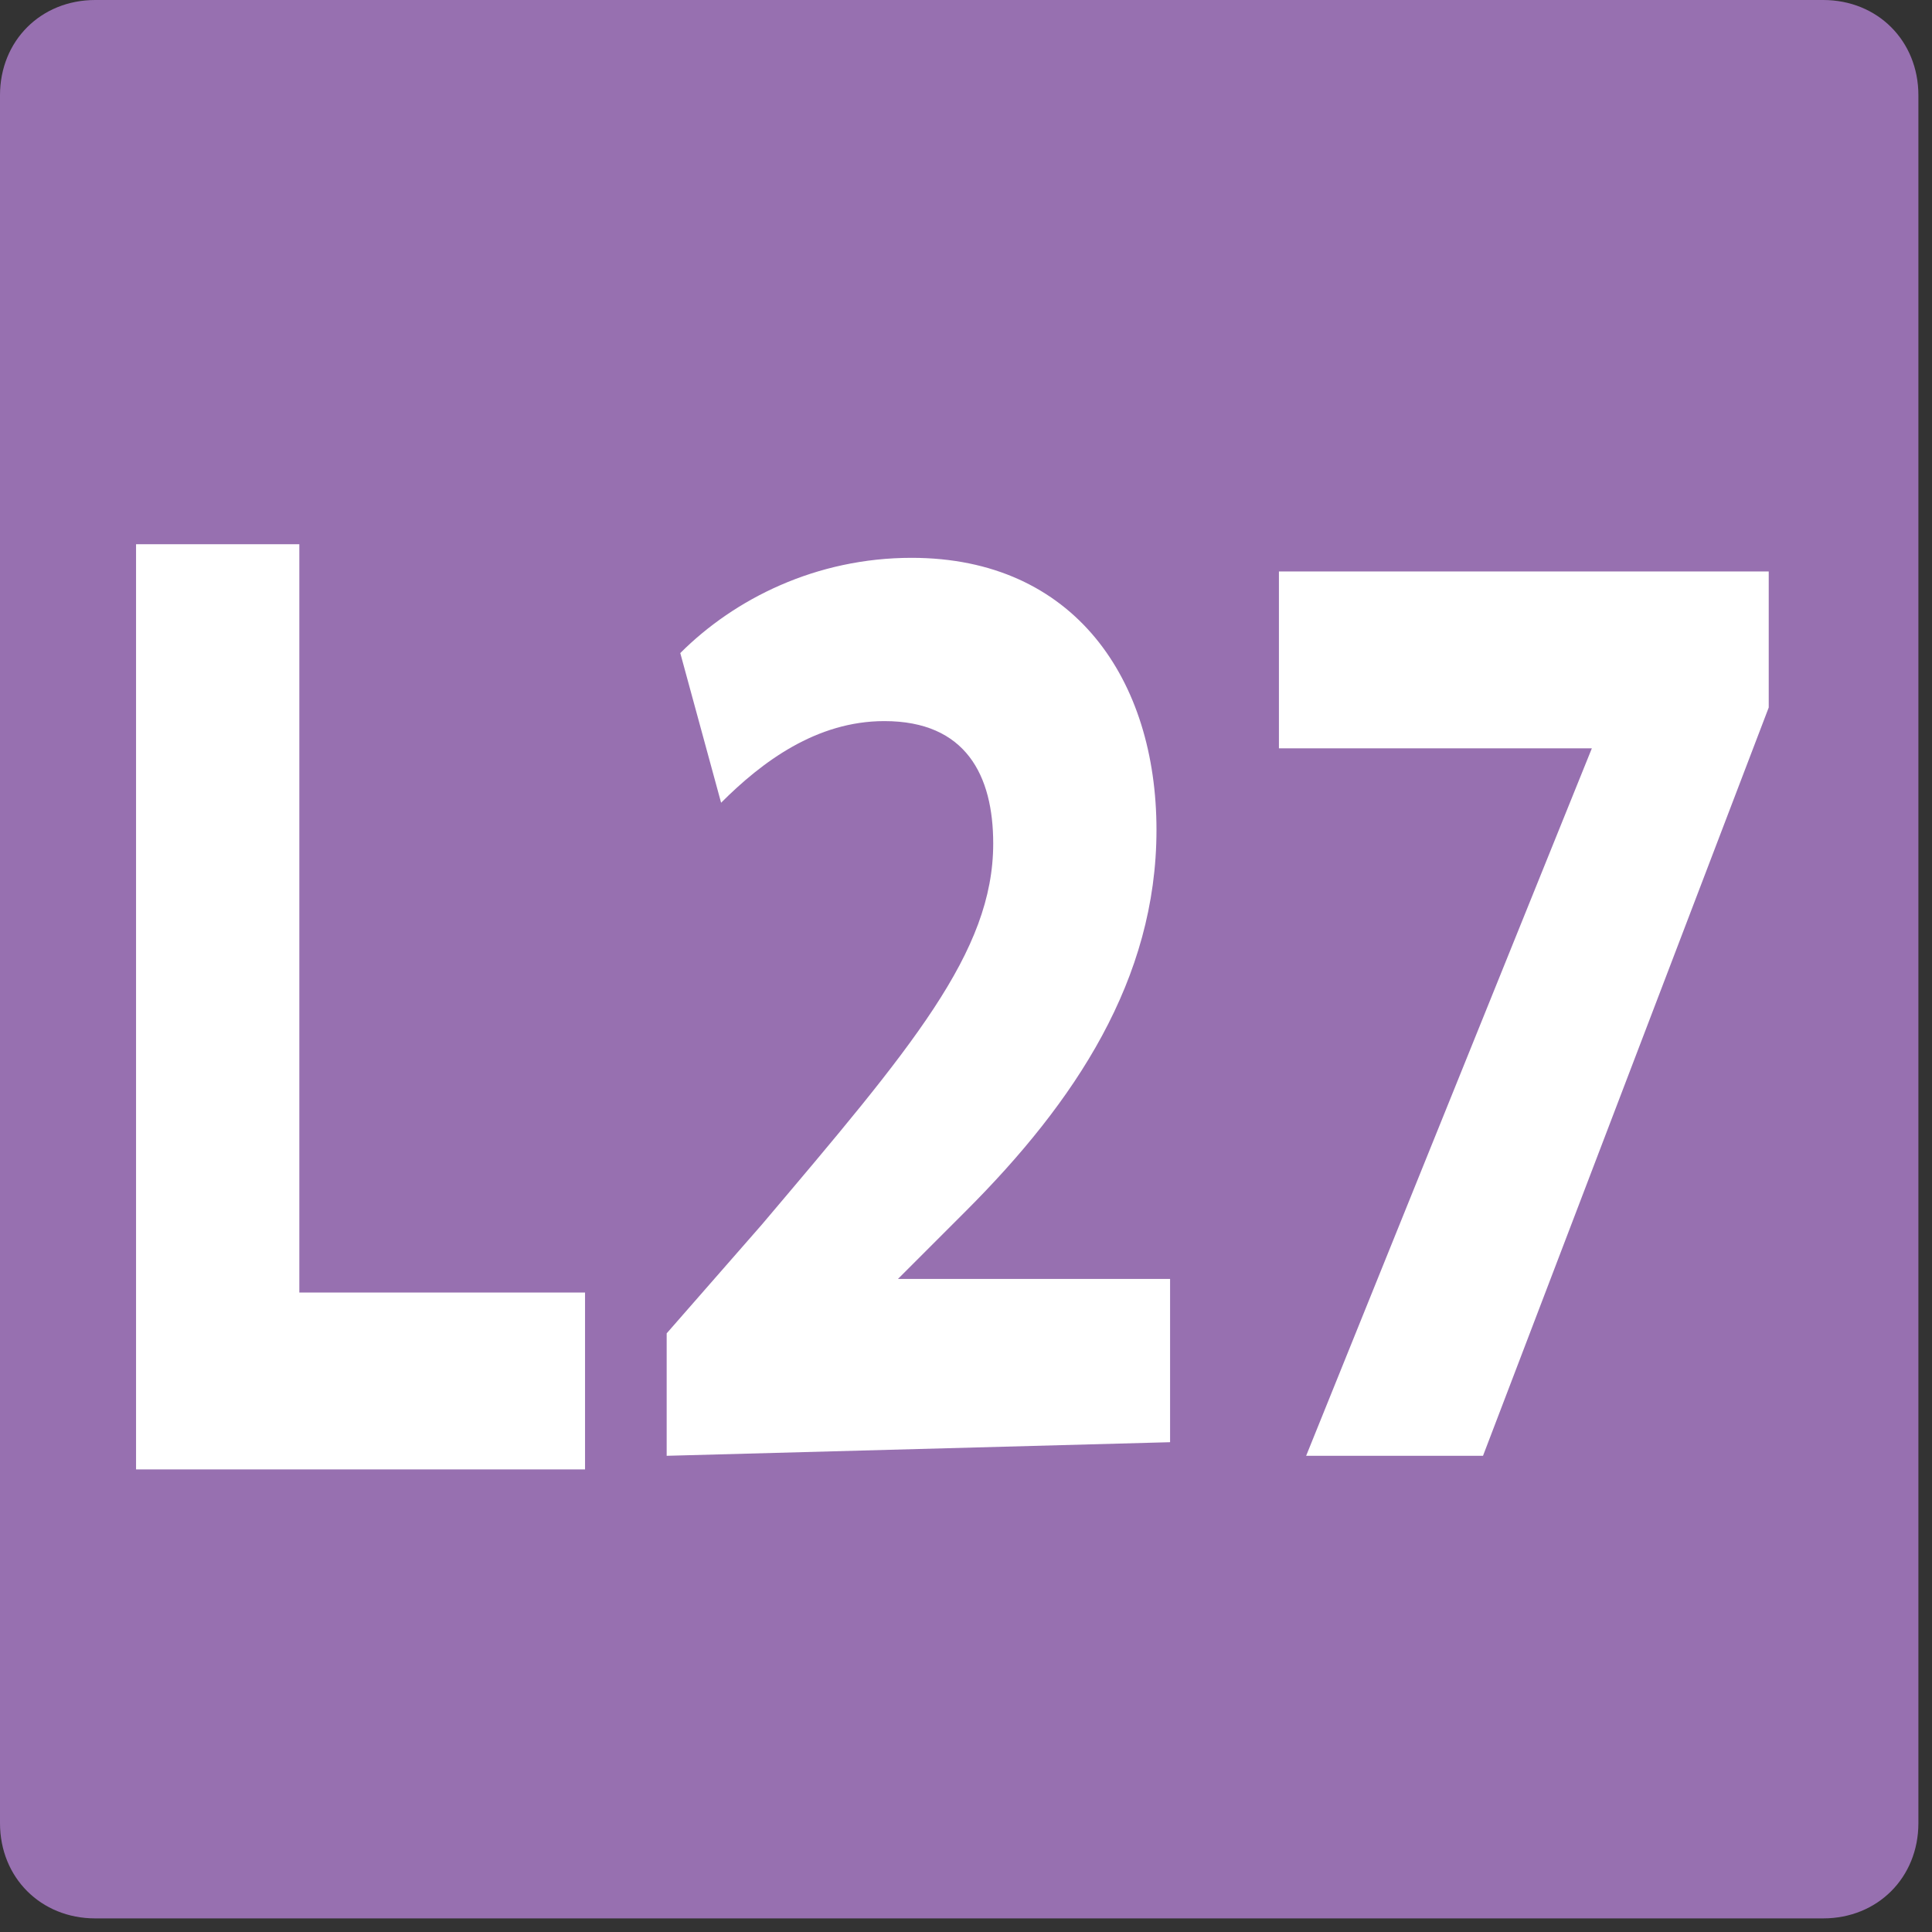 <?xml version="1.0" encoding="utf-8"?>
<!-- Generator: Adobe Illustrator 27.8.0, SVG Export Plug-In . SVG Version: 6.00 Build 0)  -->
<svg version="1.1" id="uuid-4ab78dca-056d-4c28-99ac-5fef002aac97"
	 xmlns="http://www.w3.org/2000/svg" xmlns:xlink="http://www.w3.org/1999/xlink" x="0px" y="0px" viewBox="0 0 14.2 14.2"
	 style="enable-background:new 0 0 14.2 14.2;" xml:space="preserve">
<rect x="0" y="0" width="14.2" height="14.2" fill="#333333" stroke="none"/>
<style type="text/css">
	.st0{fill:#9770B0;}
	.st1{fill:#FFFFFF;}
</style>
<g id="uuid-5bb9adda-b58f-448a-9a22-bbaf1b4790b6">
	<path class="st0" d="M0.7,0h12.7c0.4,0,0.7,0.3,0.7,0.7v12.7c0,0.4-0.3,0.7-0.7,0.7H0.7c-0.4,0-0.7-0.3-0.7-0.7V0.7
		C0,0.3,0.3,0,0.7,0z"/>
	<path class="st1" d="M1,4h1.2v5.5h2.1v1.3H1V4z"/>
	<path class="st1" d="M4.9,10.7V9.8L5.6,9c1.1-1.3,1.7-2,1.7-2.8c0-0.5-0.2-0.9-0.8-0.9C6,5.3,5.6,5.6,5.3,5.9L5,4.8
		c0.4-0.4,1-0.7,1.7-0.7c1.2,0,1.8,0.9,1.8,2c0,1.1-0.6,2-1.4,2.8L6.6,9.4v0h2v1.2L4.9,10.7L4.9,10.7z"/>
	<path class="st1" d="M13,4.2v1l-2.1,5.5H9.6l2.1-5.2v0H9.4V4.2C9.4,4.2,13,4.2,13,4.2z"/>
</g>
</svg>
